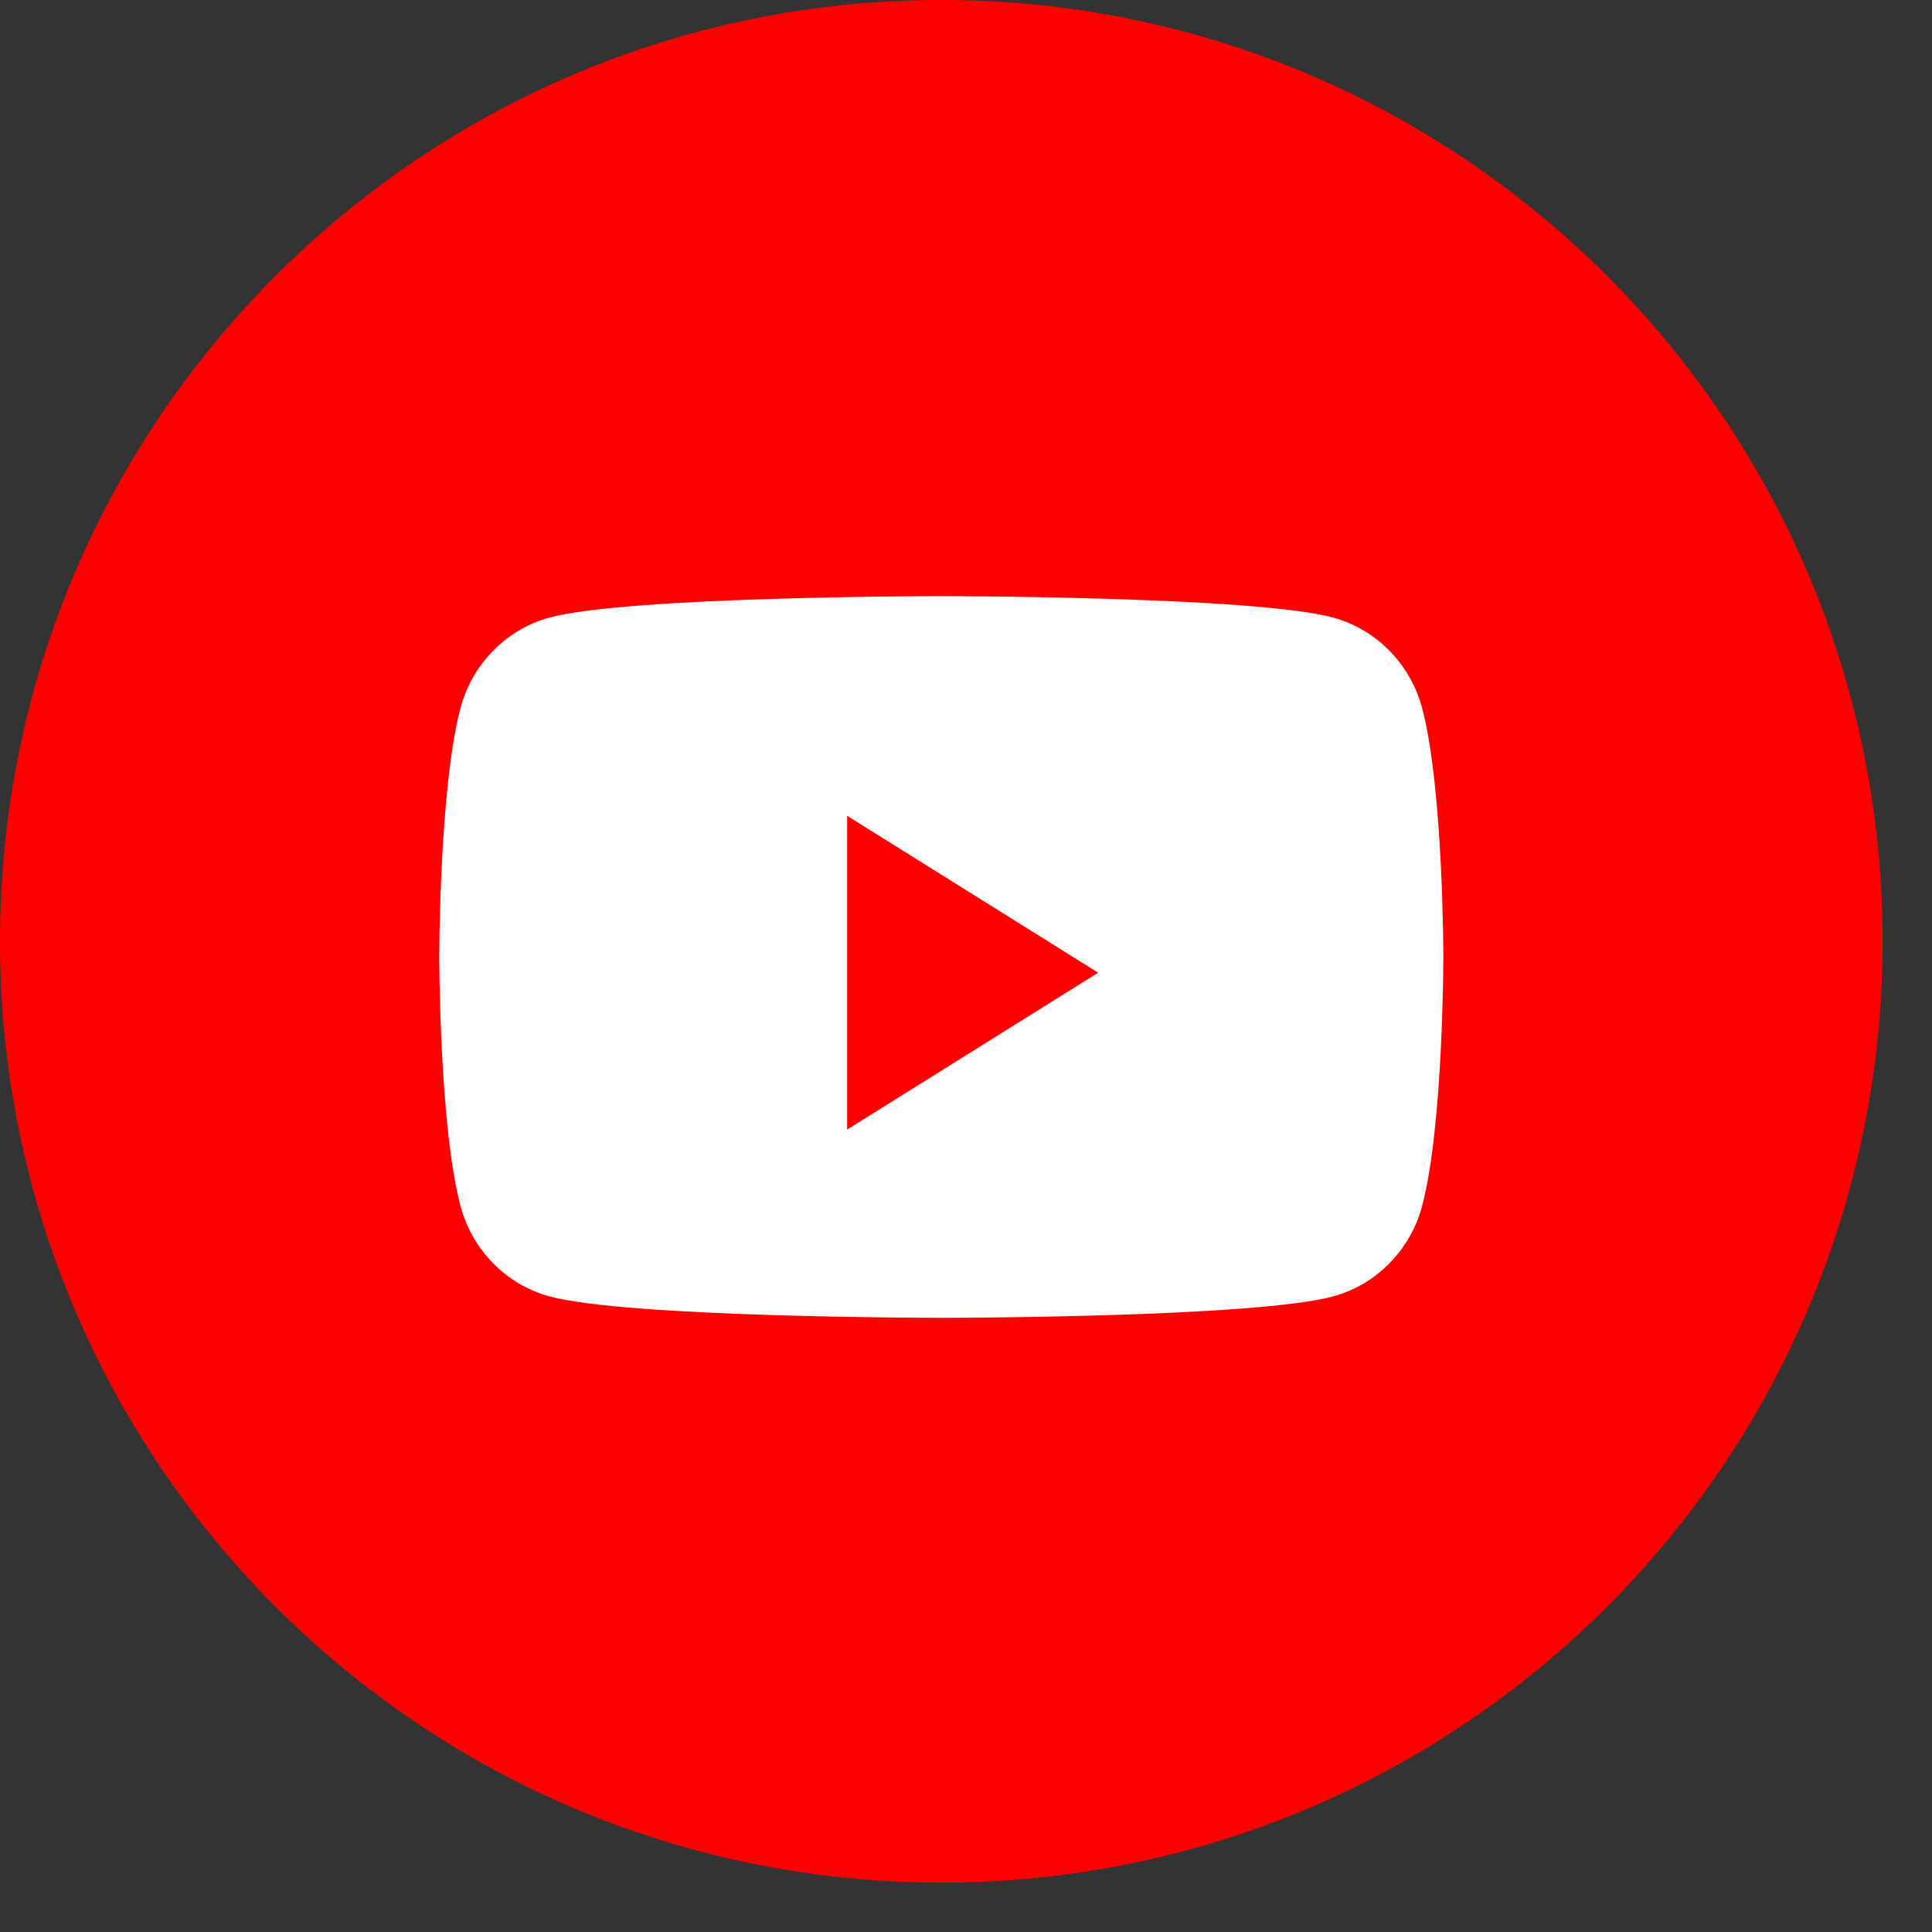 <svg width="39" height="39" viewBox="0 0 39 39" fill="none" xmlns="http://www.w3.org/2000/svg">
<rect x="0" y="0" width="39" height="39" fill="#333333" stroke="none"/>
<path d="M0 19.002C0 8.507 8.507 0 19.002 0C29.496 0 38.003 8.507 38.003 19.002C38.003 29.496 29.496 38.003 19.002 38.003C8.507 38.003 0 29.496 0 19.002Z" fill="#FF0000"/>
<path d="M28.712 14.309C28.479 13.414 27.792 12.709 26.92 12.469C25.34 12.034 19.002 12.034 19.002 12.034C19.002 12.034 12.664 12.034 11.083 12.469C10.211 12.709 9.524 13.414 9.291 14.309C8.867 15.932 8.867 19.318 8.867 19.318C8.867 19.318 8.867 22.704 9.291 24.327C9.524 25.223 10.211 25.928 11.083 26.167C12.664 26.602 19.002 26.602 19.002 26.602C19.002 26.602 25.34 26.602 26.92 26.167C27.792 25.928 28.479 25.223 28.712 24.327C29.136 22.704 29.136 19.318 29.136 19.318C29.136 19.318 29.136 15.932 28.712 14.309Z" fill="white"/>
<path d="M17.101 22.802V16.468L22.168 19.635L17.101 22.802Z" fill="#FF0000"/>
</svg>
